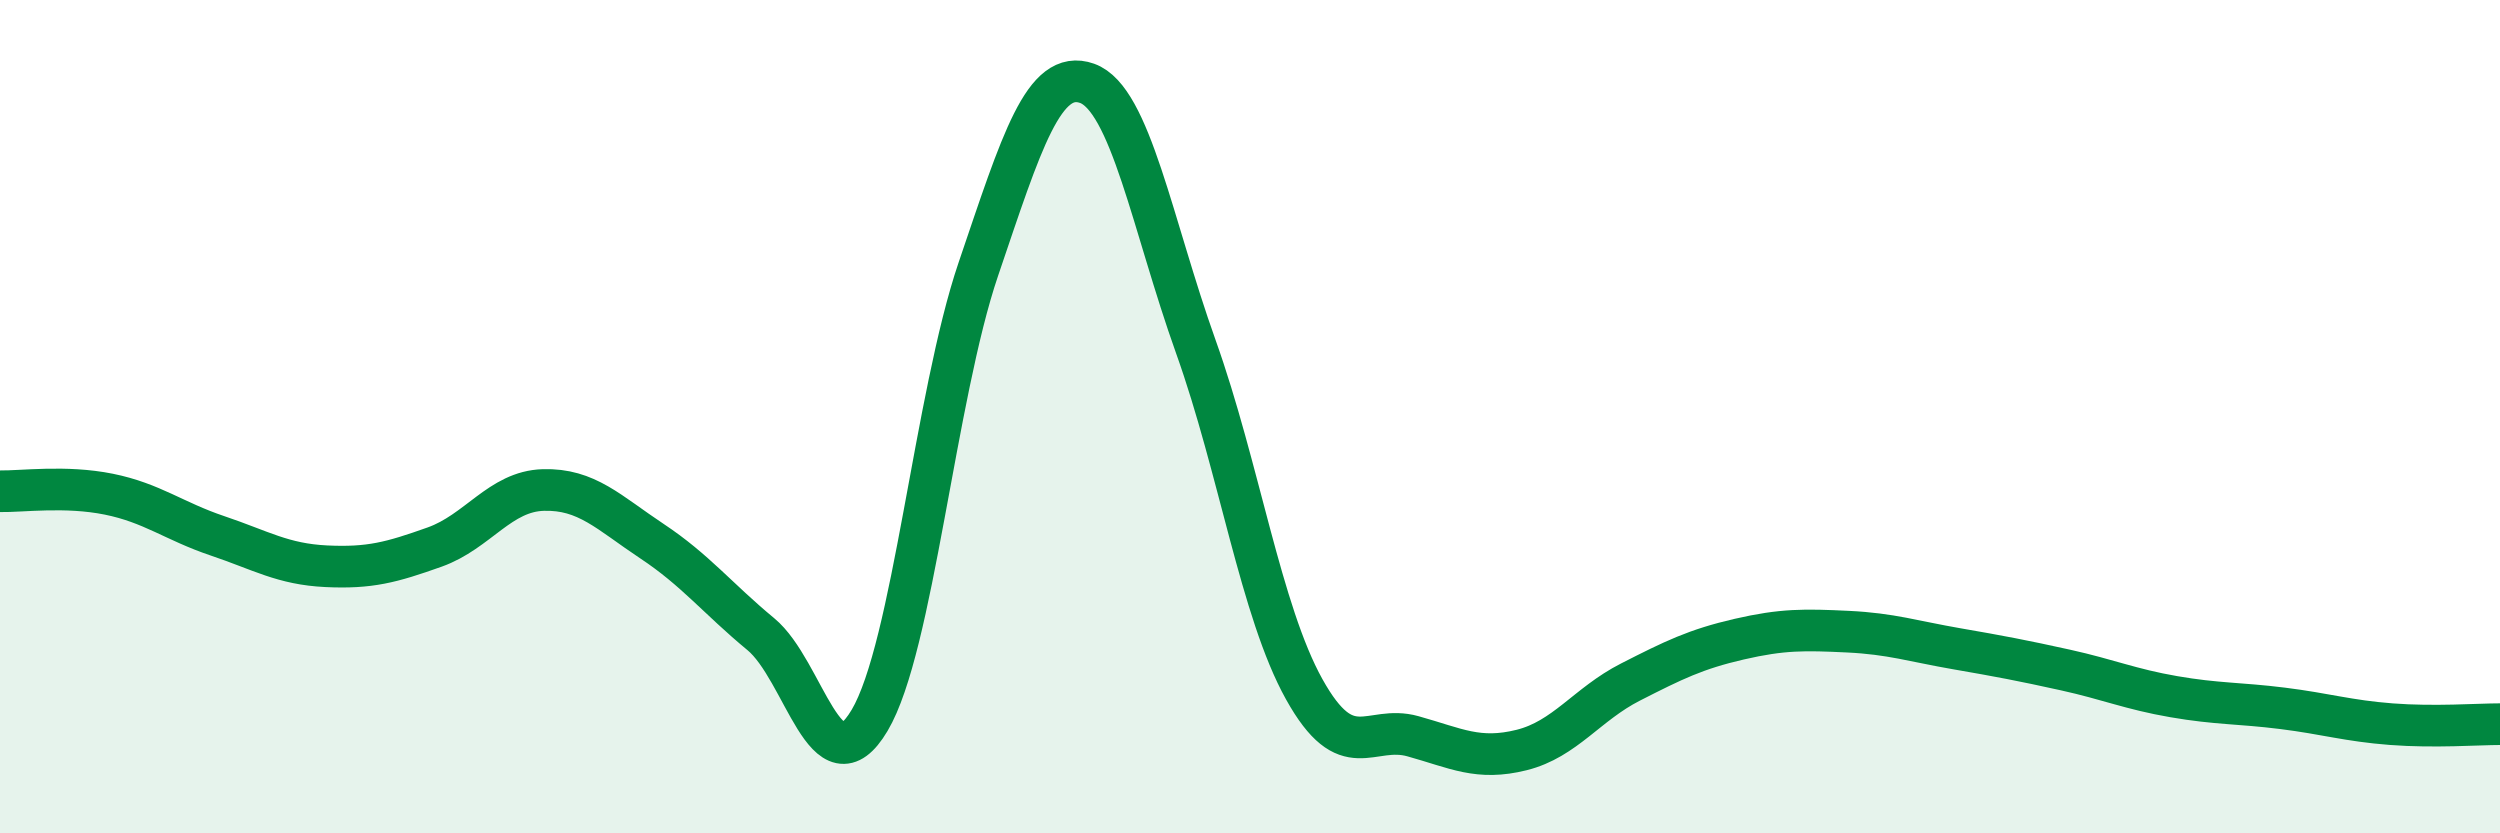 
    <svg width="60" height="20" viewBox="0 0 60 20" xmlns="http://www.w3.org/2000/svg">
      <path
        d="M 0,11.79 C 0.52,11.8 1.57,11.65 2.61,11.86 C 3.65,12.07 4.18,12.51 5.22,12.86 C 6.26,13.21 6.79,13.54 7.83,13.59 C 8.87,13.64 9.39,13.5 10.43,13.13 C 11.47,12.76 12,11.79 13.04,11.76 C 14.08,11.73 14.61,12.3 15.65,12.99 C 16.69,13.68 17.22,14.36 18.26,15.22 C 19.3,16.08 19.83,19.04 20.87,17.29 C 21.91,15.54 22.44,9.52 23.48,6.46 C 24.52,3.4 25.05,1.63 26.09,2 C 27.13,2.37 27.66,5.41 28.7,8.32 C 29.74,11.23 30.26,14.67 31.3,16.54 C 32.34,18.41 32.87,17.38 33.91,17.67 C 34.95,17.96 35.48,18.26 36.52,18 C 37.56,17.74 38.09,16.9 39.13,16.37 C 40.17,15.84 40.7,15.58 41.74,15.34 C 42.78,15.1 43.31,15.11 44.35,15.16 C 45.39,15.21 45.92,15.39 46.96,15.57 C 48,15.75 48.53,15.85 49.57,16.08 C 50.61,16.31 51.13,16.54 52.17,16.72 C 53.21,16.9 53.74,16.87 54.78,17 C 55.82,17.13 56.35,17.3 57.39,17.38 C 58.43,17.46 59.48,17.38 60,17.38L60 20L0 20Z"
        fill="#008740"
        opacity="0.1"
        stroke-linecap="round"
        stroke-linejoin="round"
      />
      <path
        d="M 0,11.79 C 0.52,11.8 1.57,11.65 2.61,11.86 C 3.65,12.07 4.18,12.51 5.22,12.86 C 6.26,13.21 6.79,13.54 7.83,13.59 C 8.87,13.64 9.39,13.5 10.43,13.13 C 11.47,12.76 12,11.79 13.04,11.76 C 14.08,11.73 14.61,12.3 15.65,12.99 C 16.69,13.68 17.22,14.36 18.26,15.22 C 19.3,16.08 19.83,19.04 20.87,17.29 C 21.91,15.54 22.44,9.52 23.48,6.46 C 24.52,3.4 25.05,1.63 26.09,2 C 27.13,2.37 27.66,5.41 28.7,8.32 C 29.74,11.23 30.26,14.67 31.3,16.54 C 32.34,18.41 32.87,17.38 33.91,17.67 C 34.95,17.96 35.48,18.26 36.52,18 C 37.56,17.74 38.09,16.9 39.13,16.37 C 40.17,15.84 40.7,15.58 41.74,15.34 C 42.78,15.1 43.31,15.11 44.35,15.16 C 45.39,15.21 45.92,15.39 46.96,15.57 C 48,15.75 48.53,15.85 49.57,16.08 C 50.61,16.31 51.13,16.54 52.17,16.72 C 53.21,16.9 53.74,16.87 54.78,17 C 55.82,17.13 56.35,17.3 57.39,17.38 C 58.43,17.46 59.48,17.38 60,17.38"
        stroke="#008740"
        stroke-width="1"
        fill="none"
        stroke-linecap="round"
        stroke-linejoin="round"
      />
    </svg>
  